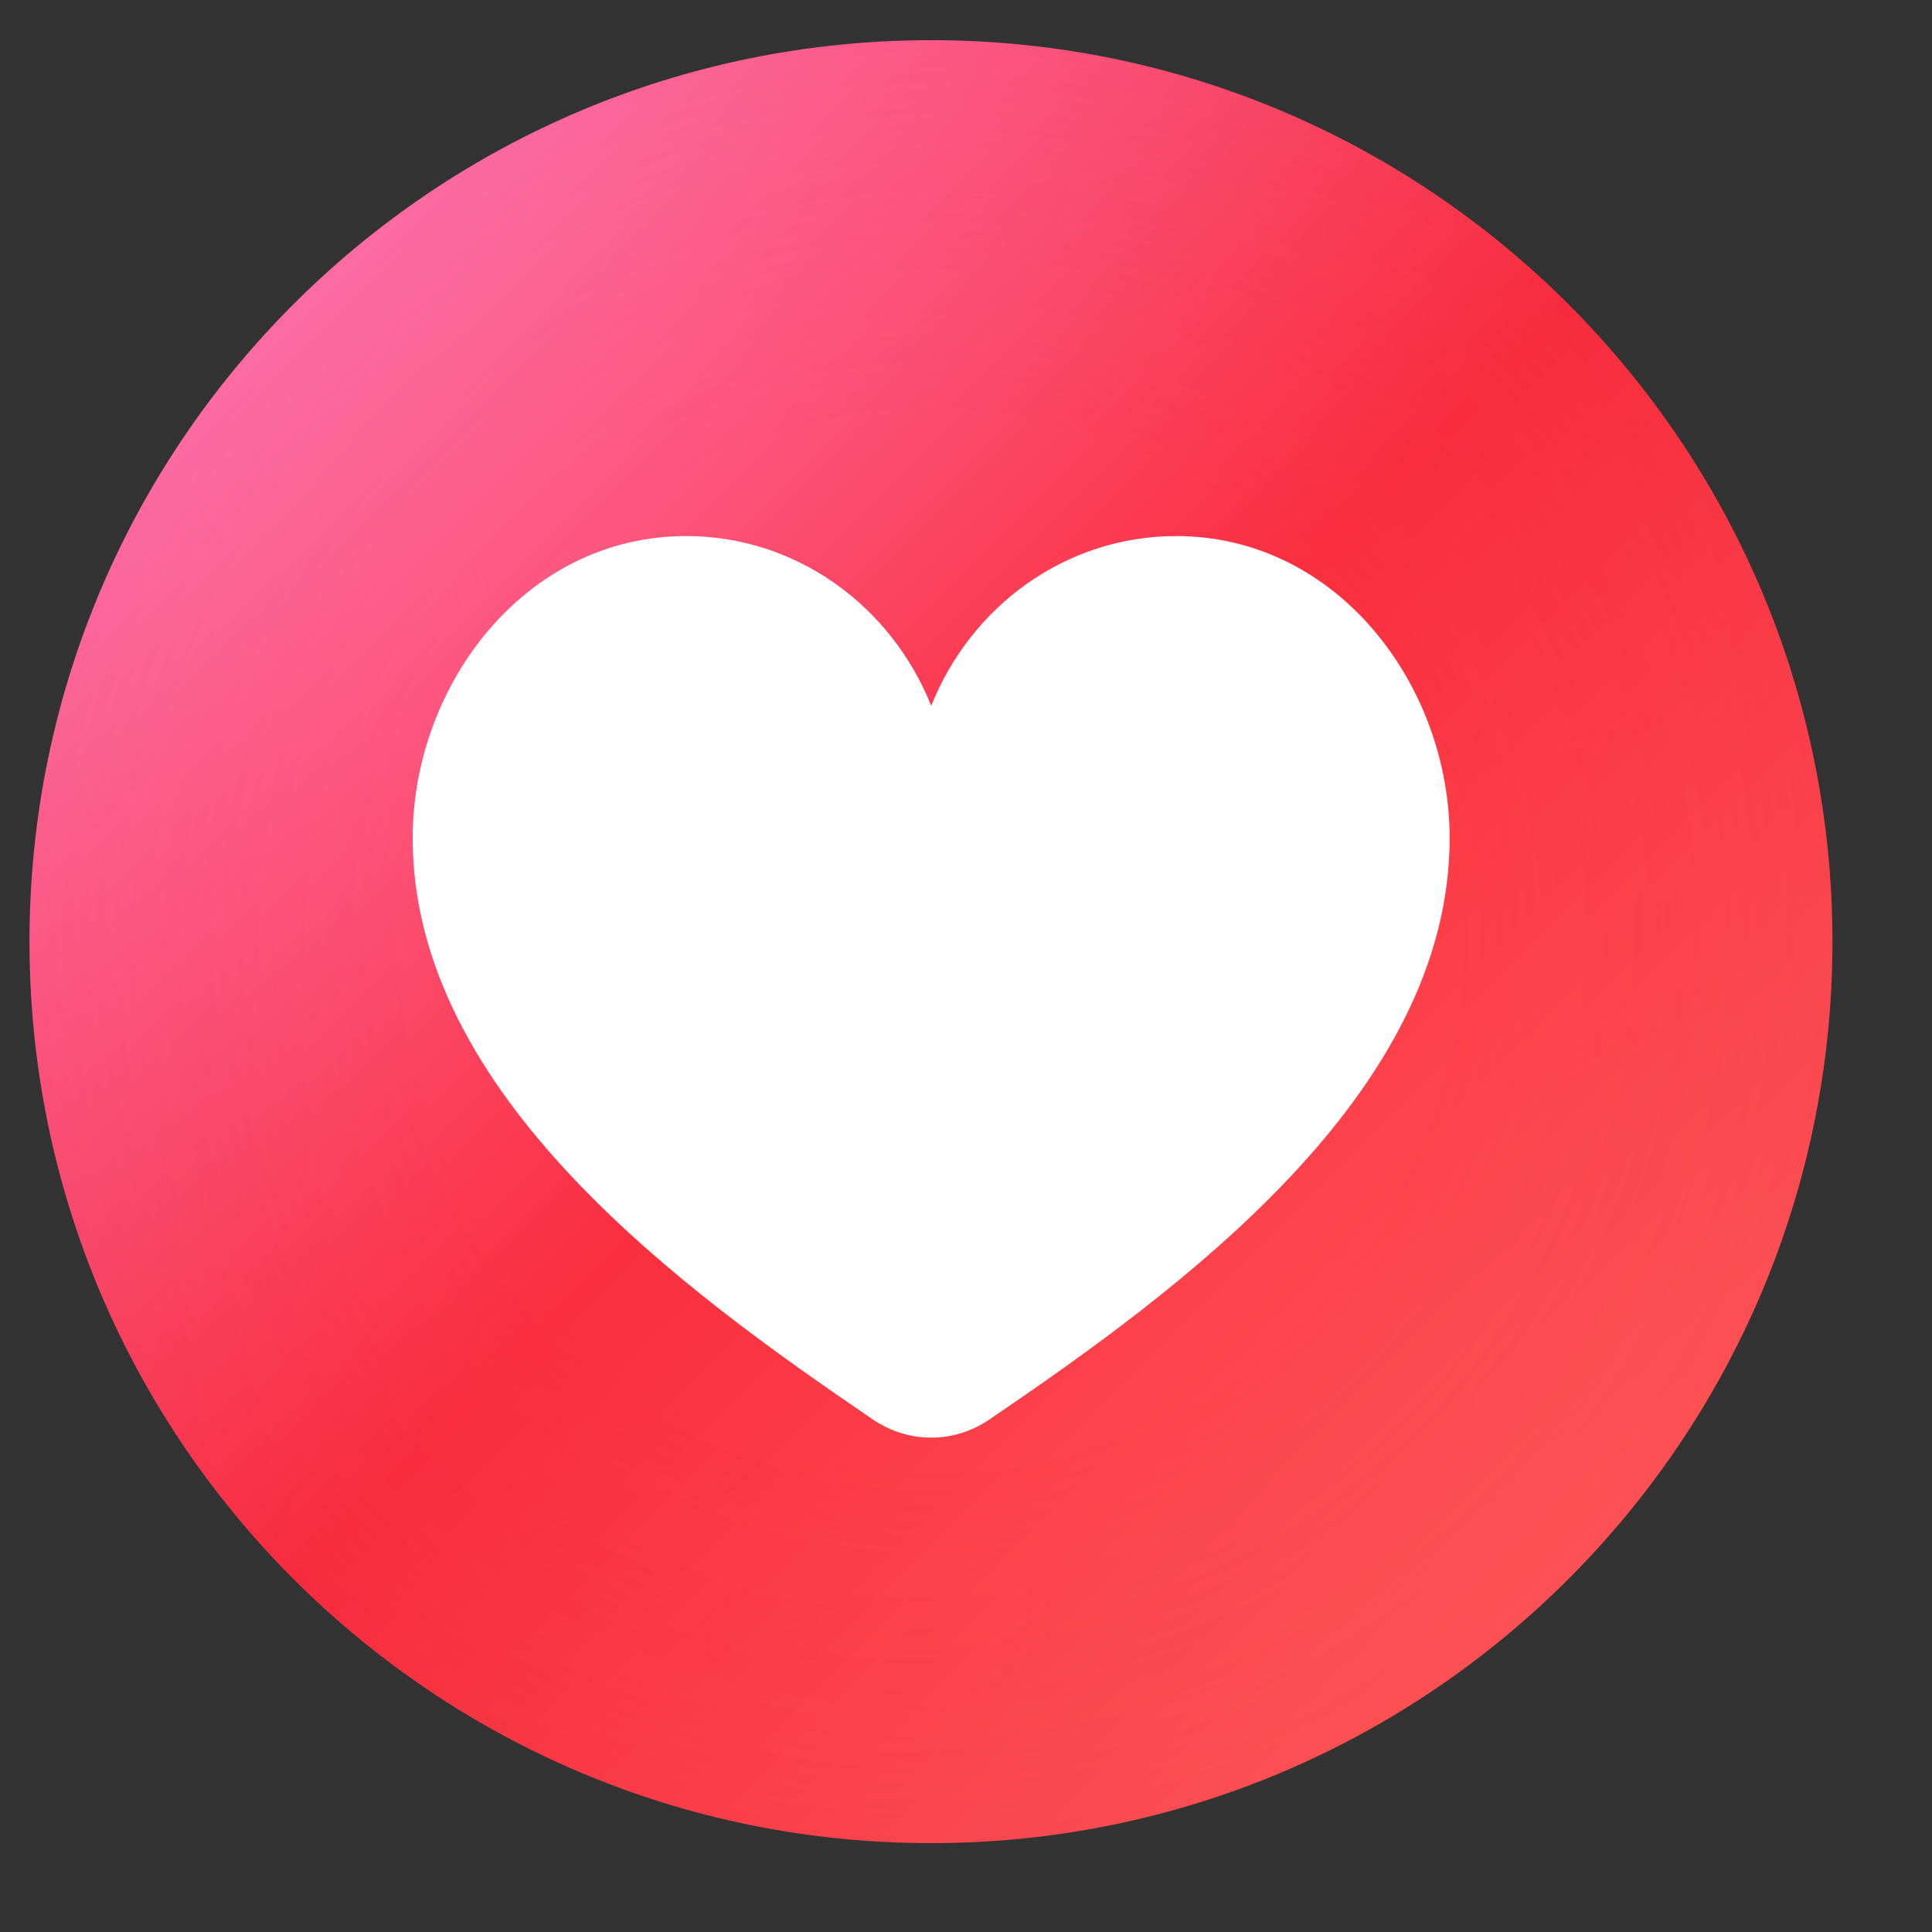 <svg width="15" height="15" viewBox="0 0 15 15" fill="none" xmlns="http://www.w3.org/2000/svg">
<rect x="0" y="0" width="15" height="15" fill="#333333" stroke="none"/>
<g clip-path="url(#clip0_60_161)">
<path d="M14.227 7.311C14.227 11.176 11.093 14.31 7.228 14.31C3.362 14.31 0.229 11.176 0.229 7.311C0.229 3.445 3.362 0.312 7.228 0.312C11.093 0.312 14.227 3.445 14.227 7.311Z" fill="url(#paint0_linear_60_161)"/>
<path d="M14.228 7.31C14.228 11.175 11.094 14.309 7.229 14.309C3.363 14.309 0.23 11.175 0.23 7.31C0.23 3.444 3.363 0.311 7.229 0.311C11.094 0.311 14.228 3.444 14.228 7.31Z" fill="url(#paint1_radial_60_161)"/>
<path d="M7.23 5.48C6.921 4.706 6.185 4.162 5.327 4.162C4.073 4.162 3.204 5.324 3.204 6.506C3.204 8.494 5.299 10.015 6.776 11.02C7.053 11.209 7.406 11.209 7.683 11.02C9.16 10.015 11.255 8.494 11.255 6.506C11.255 5.324 10.386 4.162 9.132 4.162C8.274 4.162 7.538 4.706 7.23 5.48Z" fill="white"/>
</g>
<defs>
<linearGradient id="paint0_linear_60_161" x1="2.329" y1="2.411" x2="12.128" y2="12.21" gradientUnits="userSpaceOnUse">
<stop stop-color="#FF74AE"/>
<stop offset="0.5" stop-color="#FA2E3E"/>
<stop offset="1" stop-color="#FF5758"/>
</linearGradient>
<radialGradient id="paint1_radial_60_161" cx="0" cy="0" r="1" gradientUnits="userSpaceOnUse" gradientTransform="translate(7.229 7.31) rotate(90) scale(6.999 6.999)">
<stop offset="0.564" stop-color="#E11731" stop-opacity="0"/>
<stop offset="1" stop-color="#E11731" stop-opacity="0.1"/>
</radialGradient>
<clipPath id="clip0_60_161">
<rect width="14" height="14" fill="white" transform="translate(0.23 0.311)"/>
</clipPath>
</defs>
</svg>
